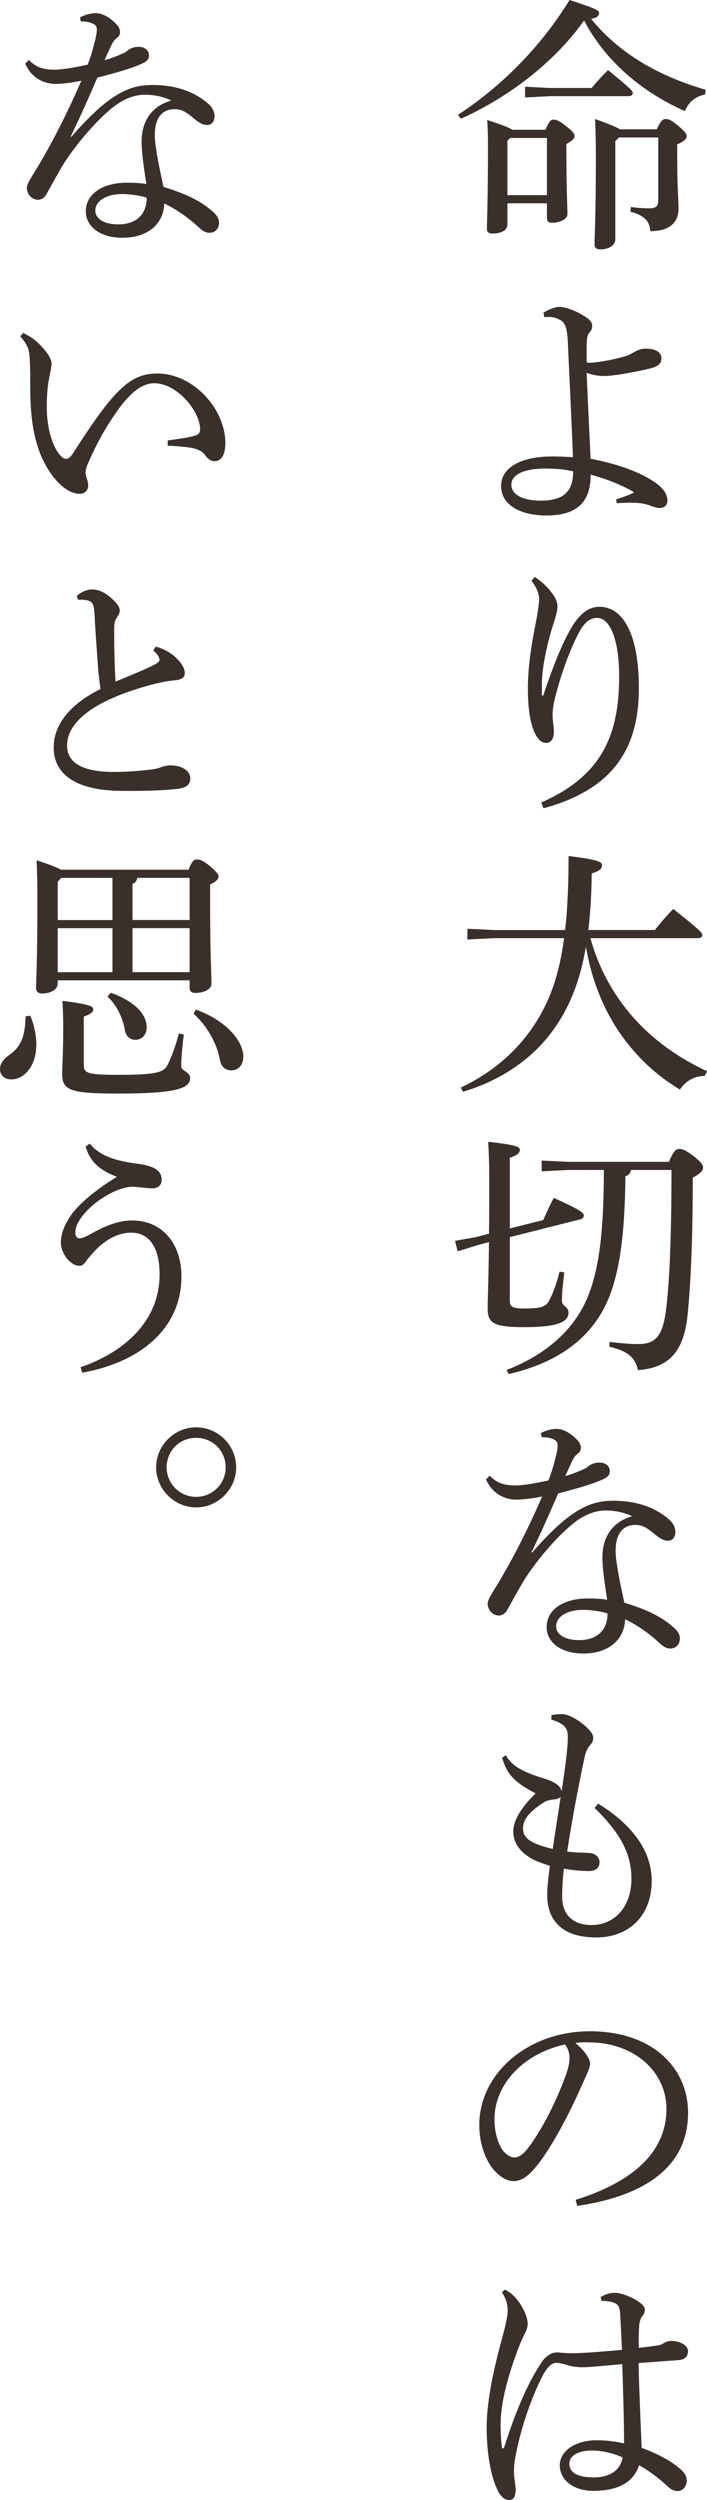 <?xml version="1.0" encoding="UTF-8"?>
<svg id="_レイヤー_2" data-name="レイヤー 2" xmlns="http://www.w3.org/2000/svg" viewBox="0 0 161.26 570.11">
  <defs>
    <style>
      .cls-1 {
        fill: #3a302b;
        stroke-width: 0px;
      }
    </style>
  </defs>
  <path class="cls-1" d="m104.45,26.19c9.67-6.31,18.74-15.25,25.46-26.19,6.25,2.04,6.73,2.34,6.73,3.06,0,.48-.36.96-1.8,1.26,6.01,7.39,14.59,12.79,26.13,16.16l-.18,1.08c-2.22.42-3.78,1.8-4.56,3.78-10.03-4.44-18.26-11.59-23-20.66-6.85,9.61-17.3,17.54-28.11,22.4l-.66-.9Zm19.94,3.42c.9-1.98,1.26-2.34,1.8-2.34.72,0,1.44.3,2.94,1.5,1.62,1.26,1.92,1.74,1.92,2.22,0,.6-.48,1.08-1.86,1.86v1.74c0,8.83.24,12.73.24,14.23,0,1.26-1.86,1.98-3.54,1.98-.78,0-1.14-.36-1.14-1.02v-3.42h-9.01v4.8c0,1.38-1.44,2.1-3.48,2.1-.78,0-1.2-.36-1.2-1.02,0-1.62.24-6.31.24-19.4,0-1.92-.06-3.96-.18-5.47,3.54,1.14,5.04,1.74,5.71,2.22h7.57Zm.36,1.86h-8.41l-.6.66v12.37h9.01v-13.03Zm.66-11.41h9.55c1.02-1.26,2.28-2.64,3.72-4.08,5.23,4.26,5.65,4.8,5.65,5.23s-.36.72-.96.72h-17.96l-5.65.3v-2.46l5.65.3Zm24.38,9.43c.96-2.04,1.38-2.34,2.04-2.34.72,0,1.2.18,2.82,1.5,1.74,1.5,1.98,1.92,1.98,2.46s-.6,1.14-2.16,1.8v3.54c0,6.37.3,9.19.3,11.17,0,3.06-2.04,5.1-6.43,5.1-.18-2.28-1.32-3.6-4.56-4.44l.12-1.08c1.62.24,3.18.3,4.38.3,1.44,0,1.86-.6,1.86-1.86v-14.29h-8.95l-.84.84v22.4c0,1.38-1.56,2.28-3.36,2.28-.96,0-1.38-.36-1.38-1.08,0-1.74.3-7.03.3-20.12,0-3.54-.06-5.59-.18-8.53,3.36,1.2,4.92,1.86,5.65,2.34h8.41Z"/>
  <path class="cls-1" d="m140.54,113.88c1.62-.54,3.24-1.08,4.08-1.62-2.52-1.56-6.61-3.18-9.91-4.02.06,6.37-3.24,9.31-10.09,9.31-5.83,0-10.33-2.34-10.33-6.73s4.92-6.73,11.53-6.73c1.56,0,3.48.06,4.86.18-.3-8.35-.78-17.42-1.14-25.71-.18-4.8-.84-5.35-2.88-6.07-.66-.24-1.44-.24-2.52-.18l-.18-1.02c1.26-.78,2.88-1.32,3.6-1.32,1.32,0,3.78.84,5.95,2.28,1.14.66,1.56,1.38,1.56,1.98s-.12,1.02-.48,1.44c-.66.78-.78,1.26-.78,3.96v2.58c0,.42.12.54.54.54,3.42-.24,6.25-.96,7.81-1.38.9-.24,1.56-.54,1.92-.78.96-.48,1.68-1.08,3.18-1.08,2.22,0,3.6.72,3.6,2.22,0,.96-.48,1.8-2.52,2.28-3.54.84-8.41,1.74-10.57,1.74-1.38,0-2.52-.24-3.96-.72.3,7.09.66,14.35.9,19.58,5.65,1.08,11.11,2.88,14.71,5.41,1.92,1.32,2.82,2.76,2.82,4.14,0,1.08-.78,1.68-1.74,1.68-.78,0-1.56-.3-2.52-.66-1.26-.42-2.46-.54-4.02-.54-.72,0-1.74,0-3.3.12l-.12-.9Zm-16.28-7.03c-4.68,0-7.63,1.38-7.63,3.66,0,2.04,2.16,3.6,6.49,3.66,3.06,0,5.1-.6,6.25-2.04,1.02-1.14,1.32-2.76,1.38-4.62-1.92-.54-4.44-.66-6.49-.66Z"/>
  <path class="cls-1" d="m121.93,131.54c1.62,1.02,3.12,2.46,4.2,4.02.84,1.2,1.02,2.04,1.02,2.82,0,.96-.54,2.7-.9,3.84-1.56,4.68-2.58,10.15-2.64,13.27v3.12h.3c2.04-6.19,4.14-11.41,6.01-14.77,1.98-3.6,4.14-5.47,6.79-5.47,5.47,0,9.01,6.37,9.01,18.56,0,13.81-5.89,23.06-21.74,27.39l-.54-1.32c14.05-6.13,17.78-15.74,17.78-28.71,0-8.65-2.16-13.39-5.04-13.39-2.1,0-3.42,1.8-4.62,4.32-1.86,3.72-3.66,8.77-4.92,13.75-.36,1.32-.6,2.94-.6,3.96,0,1.44.3,2.82.3,3.96,0,1.5-.6,2.52-1.8,2.52-.84,0-1.5-.54-1.98-1.26-1.62-2.28-2.16-6.67-2.16-11.17s.72-9.61,1.86-15.25c.3-1.5.72-4.26.72-5.04,0-.72-.24-1.62-.54-2.28-.24-.54-.72-1.32-1.2-1.98l.72-.9Z"/>
  <path class="cls-1" d="m134.66,213.94c3.78,13.51,12.97,24.02,26.61,30.33l-.54,1.08c-2.4,0-4.38,1.2-5.65,3.12-1.62-1.02-3.18-2.04-4.68-3.24-2.58-2.04-4.86-4.32-6.91-6.85-3.12-3.84-5.59-8.23-7.27-12.85-1.2-3.12-1.98-6.31-2.58-9.61-1.44,8.41-4.08,14.65-8.29,20.06-4.8,6.19-11.95,10.69-19.76,12.97l-.48-.96c7.09-3.3,12.91-8.35,16.88-14.47,3.36-5.17,5.53-10.99,6.67-19.58h-16.04l-6.01.3v-2.46l6.01.3h16.28c.54-4.74.78-10.27.78-16.88,6.73.84,7.63,1.32,7.63,2.1,0,.72-.48,1.32-2.34,1.86-.06,4.8-.3,9.07-.78,12.91h15.19c1.26-1.62,2.82-3.42,4.2-4.8,6.19,4.92,6.61,5.47,6.61,5.95,0,.42-.36.72-.96.72h-24.56Z"/>
  <path class="cls-1" d="m123.91,278.21c.6-1.32,1.5-3.42,2.4-5.04,5.53,2.46,6.85,3.36,6.85,3.9,0,.42-.12.78-.72.96l-16.16,4.08v14.53c0,1.32.6,1.74,3.3,1.74,3.84,0,4.98-.36,5.77-1.98.9-1.8,1.56-3.54,2.28-6.43l1.08.18c-.36,2.94-.54,4.86-.54,6.55,0,1.2,1.5,1.2,1.5,2.64,0,2.28-2.94,3.3-10.21,3.3s-8.23-1.14-8.23-4.32c0-1.92.18-5.17.3-15.07l-2.52.66-4.62,1.44-.6-2.4,4.74-.84,3-.78c.06-3.3.06-7.27.06-12.01s-.12-6.67-.24-8.95c6.61.72,7.21,1.2,7.21,1.8,0,.78-.48,1.2-2.28,1.86v16.1l7.63-1.92Zm5.65-11.41l-6.01.3v-2.46l6.01.3h23c1.14-2.58,1.62-2.94,2.34-2.94s1.44.24,3.12,1.5c1.98,1.5,2.34,2.16,2.34,2.76,0,.72-.66,1.38-2.34,2.28,0,15.68-.6,25.65-1.2,31.47-.84,7.93-4.02,11.89-11.29,12.43-.72-3-2.34-4.32-6.55-5.35l.06-1.08c2.28.24,4.32.48,6.55.48,3.84,0,5.53-1.68,6.31-7.69.66-5.04,1.26-14.65,1.26-32.01h-9.25c-.12.78-.48,1.2-1.26,1.44-.12,12.97-1.26,21.38-3.72,27.57-3.6,9.01-11.35,14.89-22.94,17.54l-.42-.96c9.85-3.78,16.22-10.15,18.92-17.78,2.22-6.01,3.24-14.23,3.24-27.81h-8.17Z"/>
  <path class="cls-1" d="m123.37,326.8c1.08-.6,2.4-.96,3.6-.96,1.56,0,3.3,1.02,4.86,2.7.48.6.66,1.08.66,1.68,0,.54-.3,1.02-.78,1.32-.6.42-.96,1.14-1.26,1.74-.48,1.08-.96,2.04-1.5,3.3,1.26-.36,2.76-.9,4.32-1.62.48-.18.78-.48,1.08-.72.6-.42,1.32-.72,2.46-.72,1.2,0,2.28.72,2.28,1.92,0,1.02-.54,1.5-2.16,2.16-2.58,1.08-6.07,2.04-9.61,2.94-2.22,5.17-4.2,9.55-6.07,13.39l.12.12c8.71-10.03,13.39-11.83,18.5-11.83,5.65,0,9.73,1.68,12.73,4.26,1.14,1.02,1.5,2.1,1.44,3.06-.06,1.02-.66,1.8-1.68,1.8-.9,0-1.62-.42-2.52-1.08-2.22-1.8-3.06-2.52-4.92-2.52-2.88,0-4.5,2.04-4.5,5.95,0,1.56.36,3.54.66,5.35.42,2.28.96,4.62,1.32,6.43,4.98,1.5,8.47,3.18,11.05,5.47,1.14.9,1.68,1.86,1.62,2.82-.06,1.14-.78,2.16-2.22,2.16-.84,0-1.5-.36-2.7-1.5-2.04-1.86-4.74-3.84-7.57-5.17-.12,4.5-3.6,7.81-9.55,7.81-5.17,0-8.35-2.64-8.35-6.01,0-4.2,4.14-6.55,9.37-6.55,1.56,0,2.94.06,4.44.3-.72-4.56-1.14-7.93-1.08-9.97.06-3.84,1.86-7.69,6.79-9.07-1.98-.96-4.2-1.32-6.07-1.32-2.34,0-4.74.96-6.97,2.64-4.08,3.12-9.67,9.73-12.37,14.53-1.38,2.4-2.28,4.08-3,5.35-.48.96-1.2,1.44-2.1,1.44-1.5-.12-2.46-1.38-2.46-2.76,0-1.14,1.92-3.6,3.66-6.79,2.46-4.2,5.65-10.39,8.77-17.6-1.98.42-4.32.72-5.89.72-2.76,0-5.53-1.44-6.91-4.62l.84-.84c1.68,1.74,3.36,2.22,5.89,2.22,1.5,0,4.26-.42,7.51-1.14.78-2.04,1.08-3.12,1.62-5.23.24-.9.48-2.1.48-2.76,0-.72-.3-1.14-1.08-1.44-.54-.24-1.5-.48-2.58-.42l-.18-.96Zm9.67,40.3c-3.72,0-6.19,1.56-6.19,3.78,0,1.68,1.74,3.12,5.23,3.12,4.14,0,6.49-2.28,6.49-6.07-1.74-.6-4.38-.84-5.53-.84Z"/>
  <path class="cls-1" d="m136.46,411.3c8.89,5.53,12.19,11.71,12.19,17.6,0,7.99-5.23,12.91-12.67,12.91-6.97,0-11.17-3.18-11.17-9.73,0-1.74.3-4.26.6-6.61-2.16-.72-3.24-1.08-4.44-1.8-2.46-1.5-3.9-3.48-3.9-6.07,0-2.34,1.68-5.35,5.1-8.65-5.04-2.58-6.61-4.56-7.63-8.11l.84-.6c1.26,2.34,3.6,3.72,8.23,5.17,1.26.42,2.04.6,3.06,1.26.72.42,1.26,1.02,1.44,1.8.42-2.82.78-5.47,1.08-7.87.3-2.76.36-4.14.3-5.04-.06-1.56-1.02-2.64-3.72-3.42v-1.02c.84-.18,1.62-.24,2.58-.24.84,0,2.46.72,3.66,1.56,2.04,1.44,3.3,2.82,3.3,3.78,0,.66-.18,1.2-.72,1.74-.54.6-.9,1.26-1.2,2.52-1.38,6.43-2.94,14.53-4.02,21.74,1.38.18,2.46.24,3.24.24.66,0,1.2.06,1.56.06,1.5,0,2.58.96,2.58,2.1,0,1.38-.96,2.04-2.4,2.04-1.8,0-3.72-.18-5.71-.54-.3,2.16-.42,4.68-.42,6.37,0,3.84,2.16,6.43,6.61,6.49,5.17.06,9.19-4.02,9.19-10.51,0-5.29-1.98-9.91-8.41-16.22l.84-.96Zm-10.39,10.33c.6-4.08,1.26-8.11,1.8-11.89-.24.36-.78.54-1.56.6-.66.06-1.68.24-2.34.72-3.72,2.34-4.68,4.26-4.68,5.83,0,2.04,1.26,3.42,6.79,4.74Z"/>
  <path class="cls-1" d="m131.29,501.64c13.09-4.08,20.72-10.93,20.72-20.72,0-8.35-7.15-15.13-17.66-15.19-1.08-.06-2.04,0-3.12.12,2.16,1.8,3.36,3.72,3.36,4.68s-.6,2.16-1.26,3.6c-.84,1.92-2.7,6.13-4.92,10.27-1.98,3.72-4.44,7.75-6.49,10.09-1.74,2.04-3.18,2.88-4.86,2.88-1.38,0-3.18-.96-4.74-2.94-1.8-2.34-3-5.89-3-9.91,0-11.65,11.05-21.32,25.22-21.32s22.4,8.23,22.4,18.62c0,13.09-11.23,19.16-25.28,21.2l-.36-1.38Zm-18.5-18.32c0,3.12.9,5.77,1.98,7.15.72.9,1.74,1.5,2.52,1.5.9,0,1.86-.48,3.12-2.1,3.3-4.32,6.43-10.63,8.53-16.34.48-1.32.96-2.82.96-4.2,0-1.02-.24-2.04-1.02-3.12-9.19,1.98-16.1,8.83-16.1,17.12Z"/>
  <path class="cls-1" d="m137,523.8c1.14-.66,2.1-.96,3.12-.96,1.74,0,4.56,1.14,6.19,2.52.54.48.78.9.78,1.38,0,.54-.24.96-.54,1.38-.42.54-.72,1.26-.78,2.58-.06,1.2-.12,2.46-.06,4.68,1.74-.18,3.24-.36,4.62-.6.36-.06.78-.3,1.02-.42.54-.36,1.08-.54,1.86-.54,1.86,0,3.72,1.02,3.72,2.28,0,1.14-.6,1.92-2.1,2.1-2.1.12-5.17.36-9.19.66.18,7.15.48,13.51.72,19.34,3.6,1.32,7.21,3.18,9.31,5.29.72.78.96,1.38.96,2.22,0,1.2-.78,2.28-1.98,2.34-.96,0-1.68-.36-2.64-1.32-1.86-1.68-3.9-3.3-6.25-4.56-1.2,3.72-4.56,5.83-10.39,5.83-4.74,0-7.69-2.58-7.69-5.83s3.54-5.71,8.41-5.71c2.34,0,4.38.3,6.25.72,0-5.04-.18-11.35-.42-18.08-4.5.42-7.69.72-9.07.72s-2.7-.24-3.78-.6c-.78-.24-1.74-.42-2.22-.42-1.02,0-2.04,1.08-2.88,2.58-1.86,3.42-4.86,10.69-6.37,18.62-.42,2.28-.36,3.3-.36,3.96,0,.72.18,1.68.3,2.88.06.36.12.66.12.96,0,.24-.06.42-.12.66-.06,1.02-.48,1.62-1.38,1.62s-1.56-.42-2.34-1.62c-1.98-3.54-2.82-9.31-2.82-15.19.06-5.17,1.2-11.65,3.54-20.12.78-2.82,1.26-5.23,1.26-6.19,0-1.32-.24-2.52-1.32-4.26l.72-.6c.42.24.9.54,1.44.96,1.08.9,1.98,2.04,2.88,3.84.54,1.08.84,2.22.84,3.06,0,.96-.48,1.8-1.2,3.3-.54,1.2-1.02,2.4-1.56,3.96-1.8,4.98-3.36,10.63-3.42,15.44,0,2.04.12,4.08.3,5.41,0,.12.12.24.24.24s.24-.12.3-.3c2.28-7.21,5.1-14.17,8.29-18.98.96-1.62,2.34-2.52,3.42-2.58.48-.06.78,0,1.32.06.84.06,1.68.12,2.88.12,3.48-.12,6.97-.42,10.93-.78-.12-2.64-.24-5.23-.42-8.35-.12-1.44-.48-1.98-1.14-2.28s-1.32-.42-2.1-.48c-.3-.06-.6-.06-1.02-.06l-.18-.9Zm-2.04,35.01c-3,0-5.1,1.14-5.1,3s1.62,3.12,5.47,3.12c4.2,0,6.25-1.92,6.67-4.56-1.74-.78-4.32-1.56-7.03-1.56Z"/>
  <path class="cls-1" d="m18.26,3.96c1.08-.6,2.4-.96,3.6-.96,1.56,0,3.3,1.02,4.86,2.7.48.6.66,1.08.66,1.68,0,.54-.3,1.02-.78,1.32-.6.42-.96,1.14-1.26,1.74-.48,1.08-.96,2.04-1.5,3.3,1.26-.36,2.76-.9,4.32-1.62.48-.18.78-.48,1.08-.72.6-.42,1.32-.72,2.46-.72,1.2,0,2.28.72,2.28,1.92,0,1.02-.54,1.5-2.16,2.16-2.58,1.08-6.07,2.04-9.61,2.94-2.22,5.17-4.2,9.55-6.07,13.39l.12.12c8.71-10.03,13.39-11.83,18.5-11.83,5.65,0,9.73,1.68,12.73,4.26,1.14,1.02,1.5,2.1,1.44,3.06-.06,1.02-.66,1.8-1.68,1.8-.9,0-1.62-.42-2.52-1.08-2.22-1.8-3.06-2.52-4.92-2.52-2.88,0-4.5,2.04-4.5,5.95,0,1.56.36,3.54.66,5.35.42,2.28.96,4.62,1.32,6.43,4.98,1.5,8.47,3.18,11.05,5.47,1.14.9,1.68,1.86,1.62,2.82-.06,1.14-.78,2.16-2.22,2.16-.84,0-1.5-.36-2.7-1.5-2.04-1.86-4.74-3.84-7.57-5.17-.12,4.5-3.6,7.81-9.55,7.81-5.17,0-8.35-2.64-8.35-6.01,0-4.2,4.14-6.55,9.37-6.55,1.56,0,2.94.06,4.44.3-.72-4.56-1.14-7.93-1.08-9.97.06-3.84,1.86-7.69,6.79-9.07-1.98-.96-4.2-1.32-6.07-1.32-2.34,0-4.74.96-6.97,2.64-4.08,3.12-9.67,9.73-12.37,14.53-1.38,2.4-2.28,4.08-3,5.35-.48.96-1.2,1.44-2.1,1.44-1.5-.12-2.46-1.38-2.46-2.76,0-1.14,1.92-3.6,3.66-6.79,2.46-4.2,5.65-10.39,8.77-17.6-1.98.42-4.32.72-5.89.72-2.76,0-5.53-1.44-6.91-4.62l.84-.84c1.68,1.74,3.36,2.22,5.89,2.22,1.5,0,4.26-.42,7.51-1.14.78-2.04,1.08-3.12,1.62-5.23.24-.9.48-2.1.48-2.76,0-.72-.3-1.14-1.08-1.44-.54-.24-1.5-.48-2.58-.42l-.18-.96Zm9.67,40.3c-3.72,0-6.19,1.56-6.19,3.78,0,1.68,1.74,3.12,5.23,3.12,4.14,0,6.49-2.28,6.49-6.07-1.74-.6-4.38-.84-5.53-.84Z"/>
  <path class="cls-1" d="m38.26,100.42c2.4-.3,4.86-.66,6.19-1.08.9-.24,1.2-.72,1.2-1.5-.12-4.32-5.41-10.45-10.45-10.45-3,0-5.77,2.52-8.41,6.25-2.76,3.9-4.74,7.45-6.85,12.37-.36.84-.42,1.44-.42,1.86s.18.84.24,1.14c.24.66.36,1.2.36,1.8,0,1.08-.96,1.8-1.86,1.8-1.5.06-3.54-.9-5.53-3.18-4.08-4.8-5.89-11.29-5.83-21.38,0-4.08-.06-6.67-.3-7.81-.18-1.02-.66-2.04-1.98-3.54l.66-.78c.96.48,1.8.96,2.52,1.5,1.08.9,2.04,1.86,3,3.18.6.84.96,1.74.96,2.28,0,.9-.36,2.1-.54,3.36-.36,1.62-.6,4.32-.54,7.03.06,4.44,1.26,8.71,3.24,10.75.36.42.78.6,1.14.6.48,0,.9-.24,1.56-1.2,4.5-7.03,8.17-12.37,11.59-15.31,2.28-1.98,4.62-2.94,7.63-2.94,8.35,0,15.56,8.17,15.56,15.86,0,2.76-.96,4.14-2.46,4.14-.84,0-1.5-.48-2.16-1.38-.54-.84-1.62-1.32-2.64-1.56-1.26-.3-3.48-.48-5.89-.6v-1.2Z"/>
  <path class="cls-1" d="m35.55,147.45c1.5.42,3.12,1.2,4.32,2.28,1.08.96,2.28,2.4,2.28,3.72,0,.9-.54,1.5-2.16,1.68-1.62.12-3.84.54-6.37,1.26-12.61,3.54-18.32,8.41-18.32,13.63,0,3.96,3.6,6.01,10.63,6.01,3.3,0,6.37-.3,8.47-.54,1.02-.12,1.74-.3,2.46-.6.54-.18,1.38-.36,1.98-.36,2.88,0,4.56,1.38,4.56,2.88s-.78,2.16-2.76,2.46c-3.24.42-8.89.54-13.15.48-9.91-.12-15.25-3.6-15.25-9.91,0-4.92,3.36-9.67,10.69-13.33-.18-1.08-.36-2.64-.54-4.38-.18-3.06-.54-6.97-.84-12.79-.12-2.4-.6-2.82-1.74-3.06-.66-.12-1.26-.18-2.04-.12l-.24-.9c.84-.78,2.28-1.44,3.42-1.44,1.38,0,2.64.42,4.38,1.92,1.62,1.44,1.98,2.22,1.98,2.88,0,.6-.24.96-.6,1.5-.54.78-.66,1.44-.66,2.82,0,3.72.06,8.11.3,11.89,3.36-1.38,5.95-2.46,7.99-3.42,1.38-.66,2.04-1.08,2.04-1.5,0-.36-.18-.78-.42-1.14-.24-.3-.54-.66-1.02-1.08l.6-.84Z"/>
  <path class="cls-1" d="m6.91,231.6c.84,2.04,1.38,4.38,1.38,6.61,0,4.8-2.7,7.93-5.71,7.93-1.62,0-2.58-1.02-2.58-2.34,0-1.14.6-2.16,2.22-3.3,2.52-1.8,3.54-4.14,3.6-8.71l1.08-.18Zm36.1-33.27c.78-2.04,1.26-2.34,1.86-2.34.66,0,1.26.12,2.94,1.44,1.74,1.5,2.04,1.98,2.04,2.46,0,.54-.42,1.08-1.92,1.8v4.56c0,11.65.3,15.74.3,18.08,0,1.26-1.68,2.1-3.72,2.1-.78,0-1.26-.42-1.26-1.14v-1.74H13.15v.78c0,1.26-1.5,2.22-3.54,2.22-.96,0-1.38-.48-1.38-1.26,0-1.92.3-5.65.3-20.48,0-2.94-.06-5.65-.18-8.65,3.18,1.08,4.74,1.68,5.53,2.16h29.13Zm-29.85,2.76v8.71h12.49v-9.61h-11.71l-.78.9Zm0,20.6h12.49v-10.03h-12.49v10.03Zm28.77,14.23c-.36,2.64-.6,5.89-.6,7.21,0,1.2,2.04,1.2,2.04,2.7,0,2.4-3.3,3.54-16.4,3.54-10.75,0-12.79-.66-12.79-4.44,0-1.86.24-4.26.24-11.17,0-1.68-.06-3.24-.18-5.53,6.25.78,7.03,1.26,7.03,1.92,0,.6-.42,1.02-2.16,1.68v11.11c0,1.74.84,2.16,7.81,2.16,8.65,0,10.39-.54,11.29-2.22.9-1.8,1.98-4.74,2.58-7.21l1.14.24Zm-16.7-9.55c5.71,2.04,8.23,5.04,8.23,7.87,0,1.74-1.08,2.88-2.58,2.88-1.26,0-2.16-.9-2.4-2.16-.42-2.82-1.98-5.95-3.96-7.69l.72-.9Zm18.02-26.19h-11.95c-.12.78-.48,1.14-1.08,1.38v8.23h13.03v-9.61Zm0,11.47h-13.03v10.03h13.03v-10.03Zm1.44,18.56c4.38,1.62,7.51,4.02,9.19,6.43,1.02,1.38,1.62,2.94,1.62,4.32,0,1.92-1.14,3.12-2.76,3.12-1.32,0-2.34-.84-2.58-2.4-.72-3.9-3-7.81-6.01-10.51l.54-.96Z"/>
  <path class="cls-1" d="m18.38,311.78c10.09-3.48,18.02-10.63,18.02-21.14,0-6.61-2.64-9.55-6.49-9.55-2.88,0-5.65,1.5-7.99,3.84-.96,1.08-1.68,1.8-2.28,2.64-.42.66-.9,1.08-1.44,1.08-.9,0-1.62-.36-2.52-1.2-.96-.96-1.8-2.58-1.8-4.08,0-2.1.9-4.38,2.7-6.79,2.04-2.58,5.59-5.47,10.09-8.23-3.96-1.5-6.13-3.42-7.15-6.91l.96-.66c2.28,2.88,6.13,3.96,10.63,4.56,3.96.48,5.77,1.56,5.77,3.72,0,1.2-.84,1.92-2.22,1.92s-3.12-.36-4.5-.36c-1.26,0-3.18.54-5.29,1.68-2.46,1.32-4.74,3.18-6.25,5.23-1.02,1.38-1.44,2.46-1.44,3.6,0,.78.42,1.26.96,1.26s1.26-.3,2.82-1.14c3.6-2.04,6.49-2.94,9.19-2.94,6.79,0,11.23,5.17,11.23,12.79,0,12.07-9.73,19.64-22.64,21.92l-.36-1.26Z"/>
  <path class="cls-1" d="m53.87,334.61c0,4.98-4.14,9.13-9.13,9.13s-9.13-4.14-9.13-9.13,4.14-9.13,9.13-9.13,9.13,4.08,9.13,9.13Zm-15.86,0c0,3.72,3,6.73,6.73,6.73s6.73-3,6.73-6.73-2.94-6.73-6.73-6.73-6.73,2.94-6.73,6.73Z"/>
</svg>